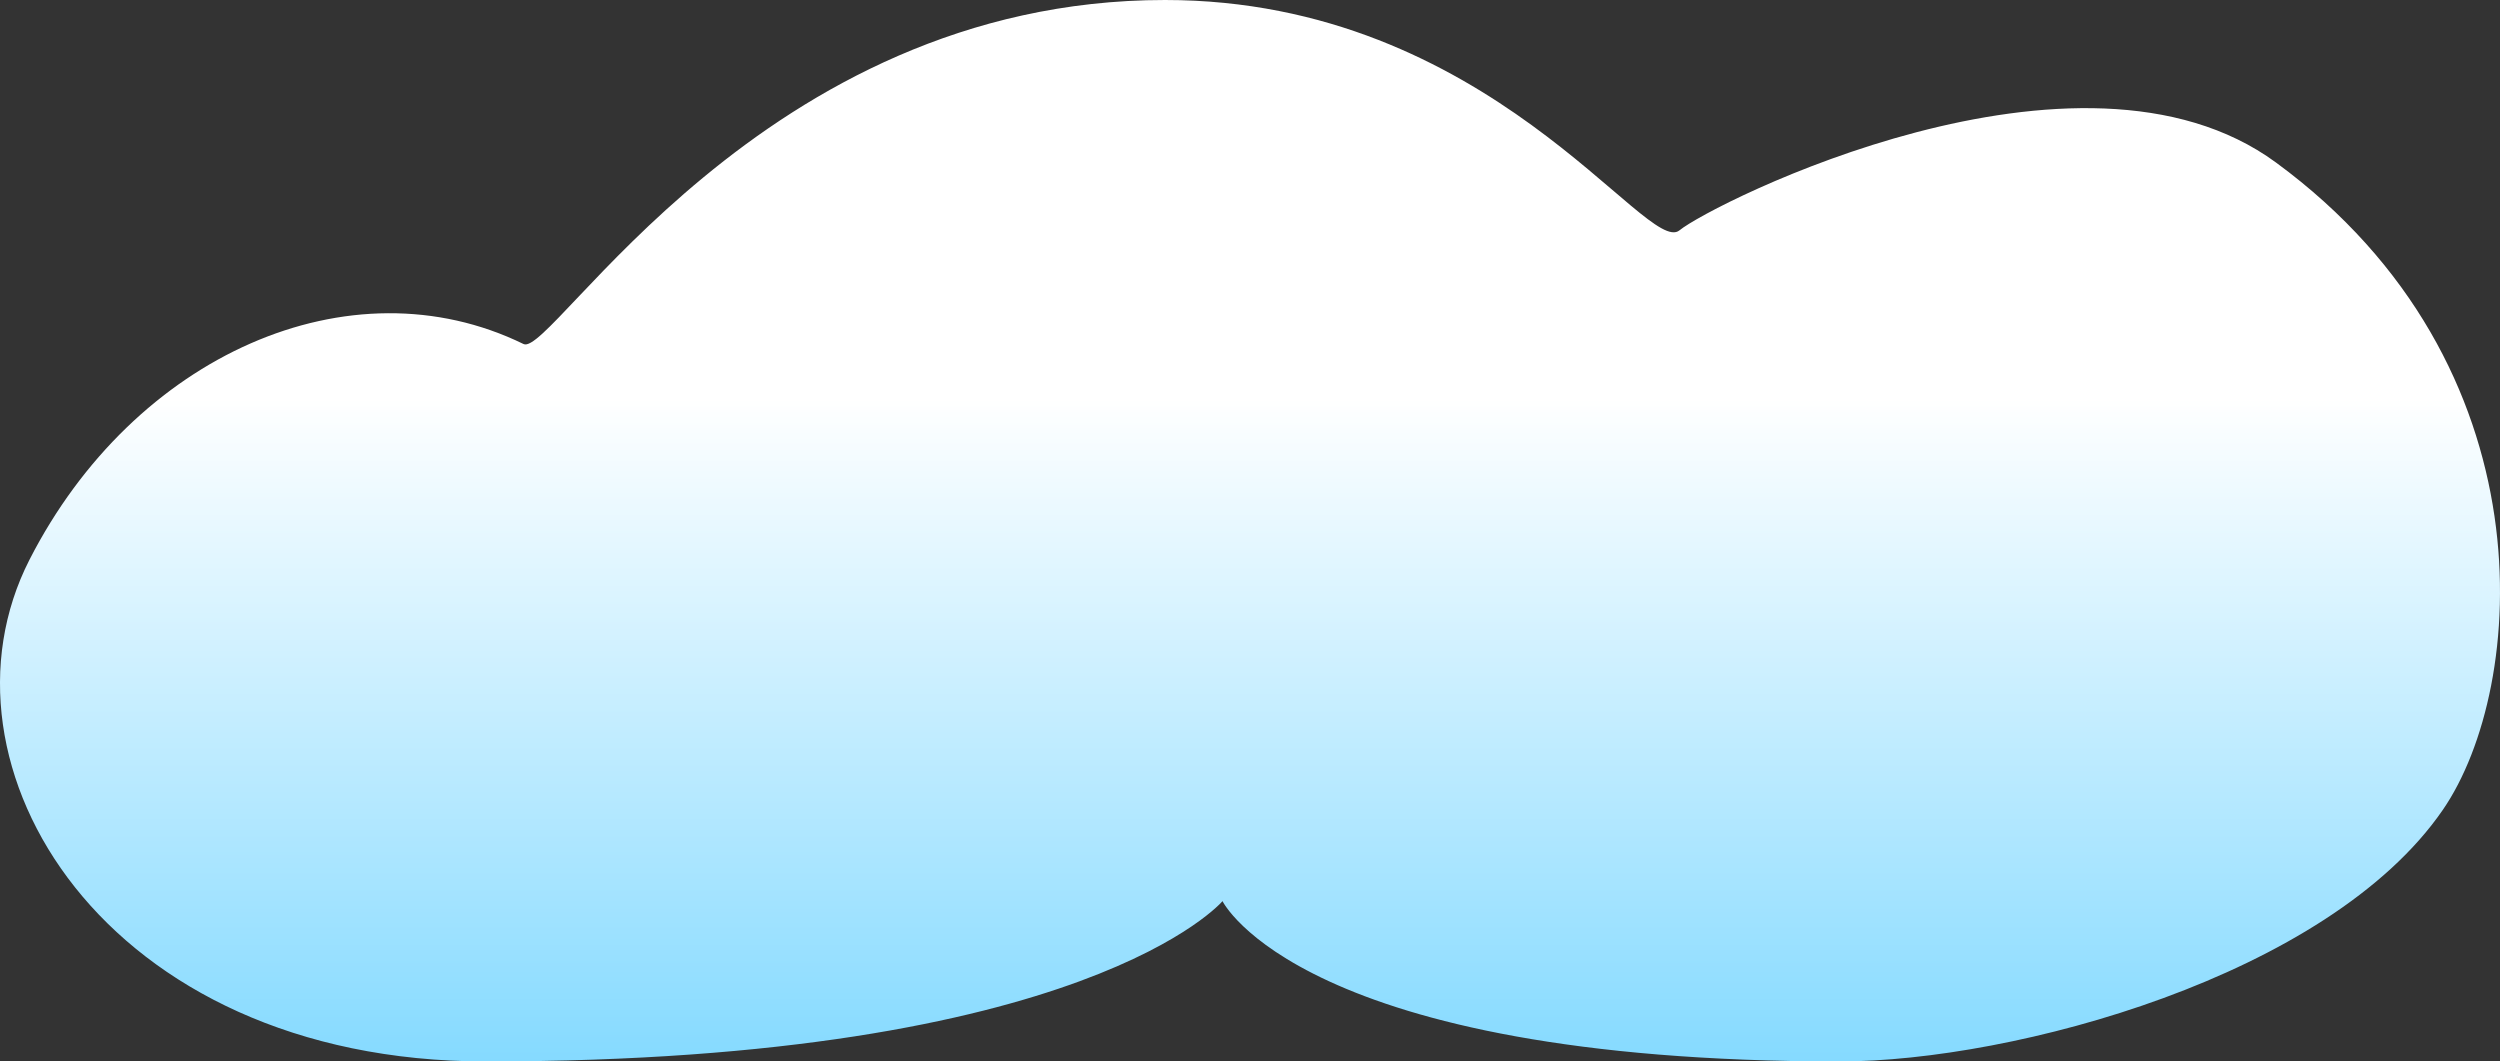<?xml version="1.0" encoding="UTF-8"?> <svg xmlns="http://www.w3.org/2000/svg" width="358" height="152" viewBox="0 0 358 152" fill="none"><rect x="0" y="0" width="358" height="152" fill="#333333" stroke="none"/><path d="M74.978 49.268C50.146 37.138 19.189 50.849 4.222 80.153C-10.745 109.456 14.789 152 69.58 152C155.628 152 175.063 129.043 175.063 129.043C175.063 129.043 186.278 152 263.461 152C288.303 152 333.417 139.817 349.822 115.96C361.891 98.408 365.417 52.247 325.92 23.272C297.774 2.624 245.202 29.137 240.5 32.986C235.798 36.834 213.385 4.07974e-05 166.835 0C109.001 -5.06863e-05 79.063 51.264 74.978 49.268Z" fill="url(#paint0_linear_137_21148)"></path><defs><linearGradient id="paint0_linear_137_21148" x1="179" y1="0" x2="179" y2="152" gradientUnits="userSpaceOnUse"><stop offset="0.375" stop-color="white"></stop><stop offset="1" stop-color="#85DAFF"></stop></linearGradient></defs></svg> 